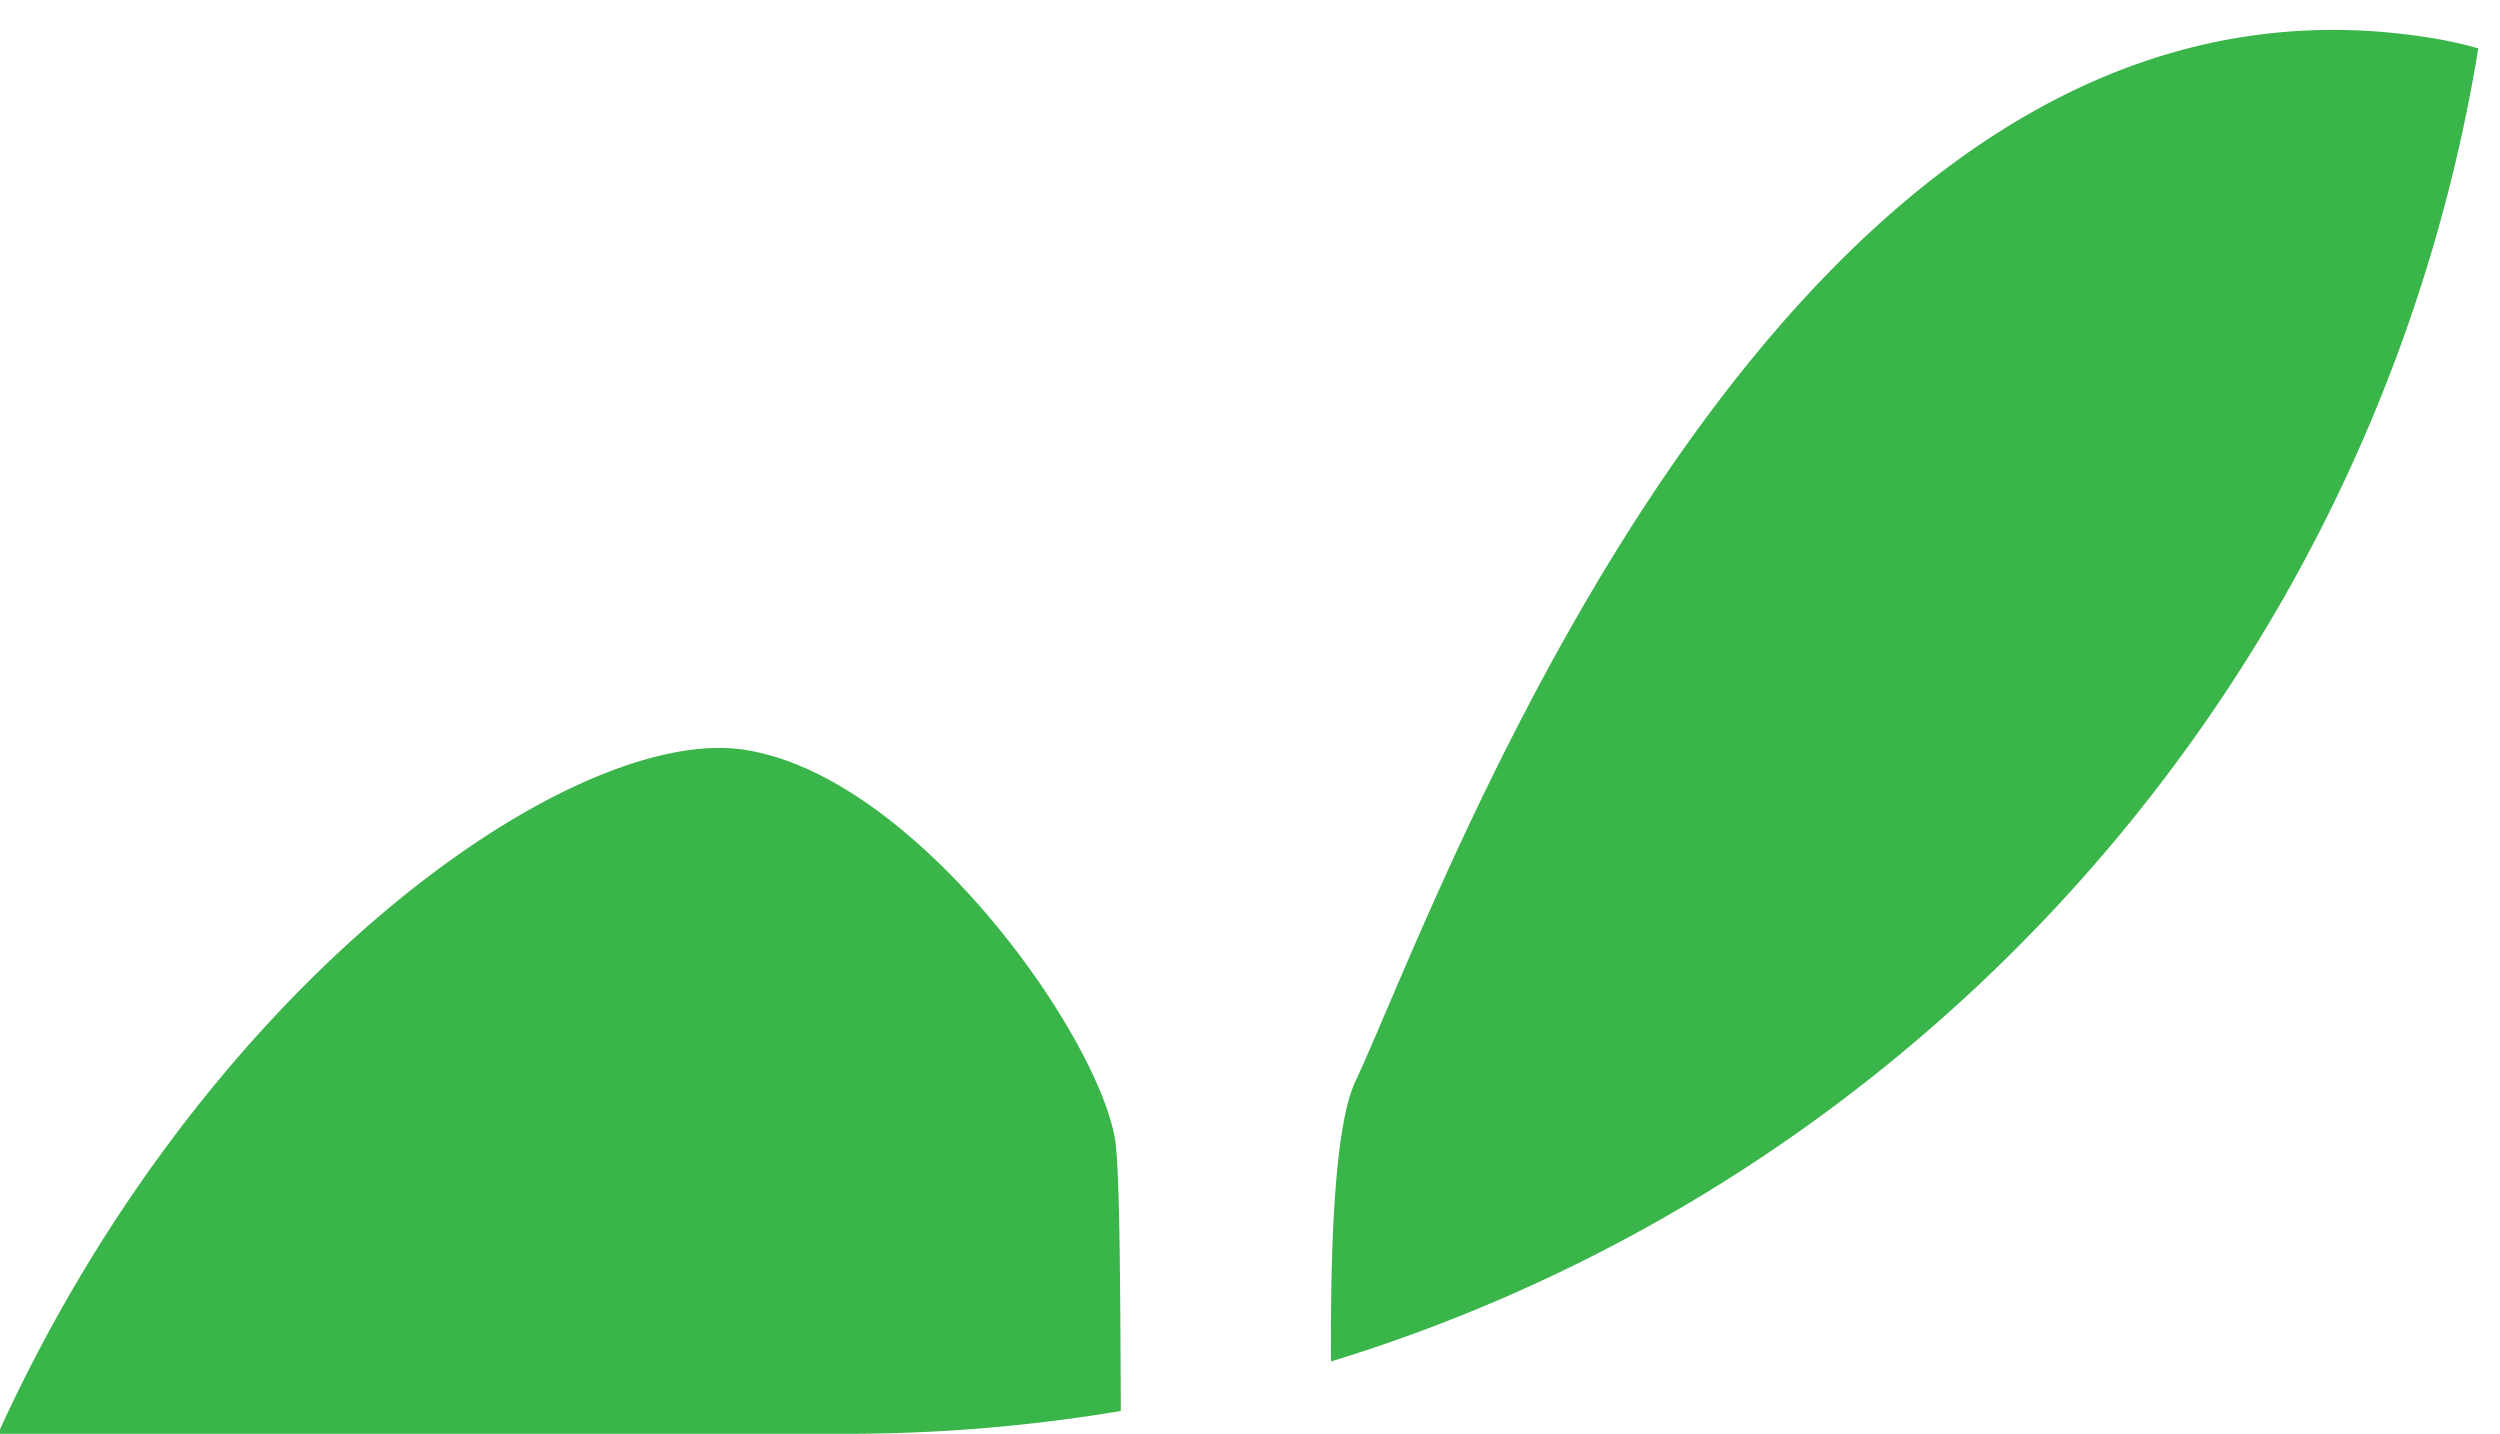 <svg width="68" height="39" xmlns="http://www.w3.org/2000/svg" xmlns:xlink="http://www.w3.org/1999/xlink"><defs><path d="M20.212 20.389c4.629.67 9.587 7.646 10.11 10.562.13.73.148 3.52.164 7.428A45.164 45.164 0 0123 39l-23.057.001.051-.112c5.627-12.282 15.588-19.17 20.218-18.5zM66.14 1.034c.44.072.863.166 1.27.282-2.78 16.983-15.06 30.768-31.206 35.716-.025-3.742.158-6.536.658-7.606C39.224 24.379 48.468-1.847 66.14 1.034z" id="a"/></defs><use fill="#39B54A" xlink:href="#a" fill-rule="evenodd"/></svg>